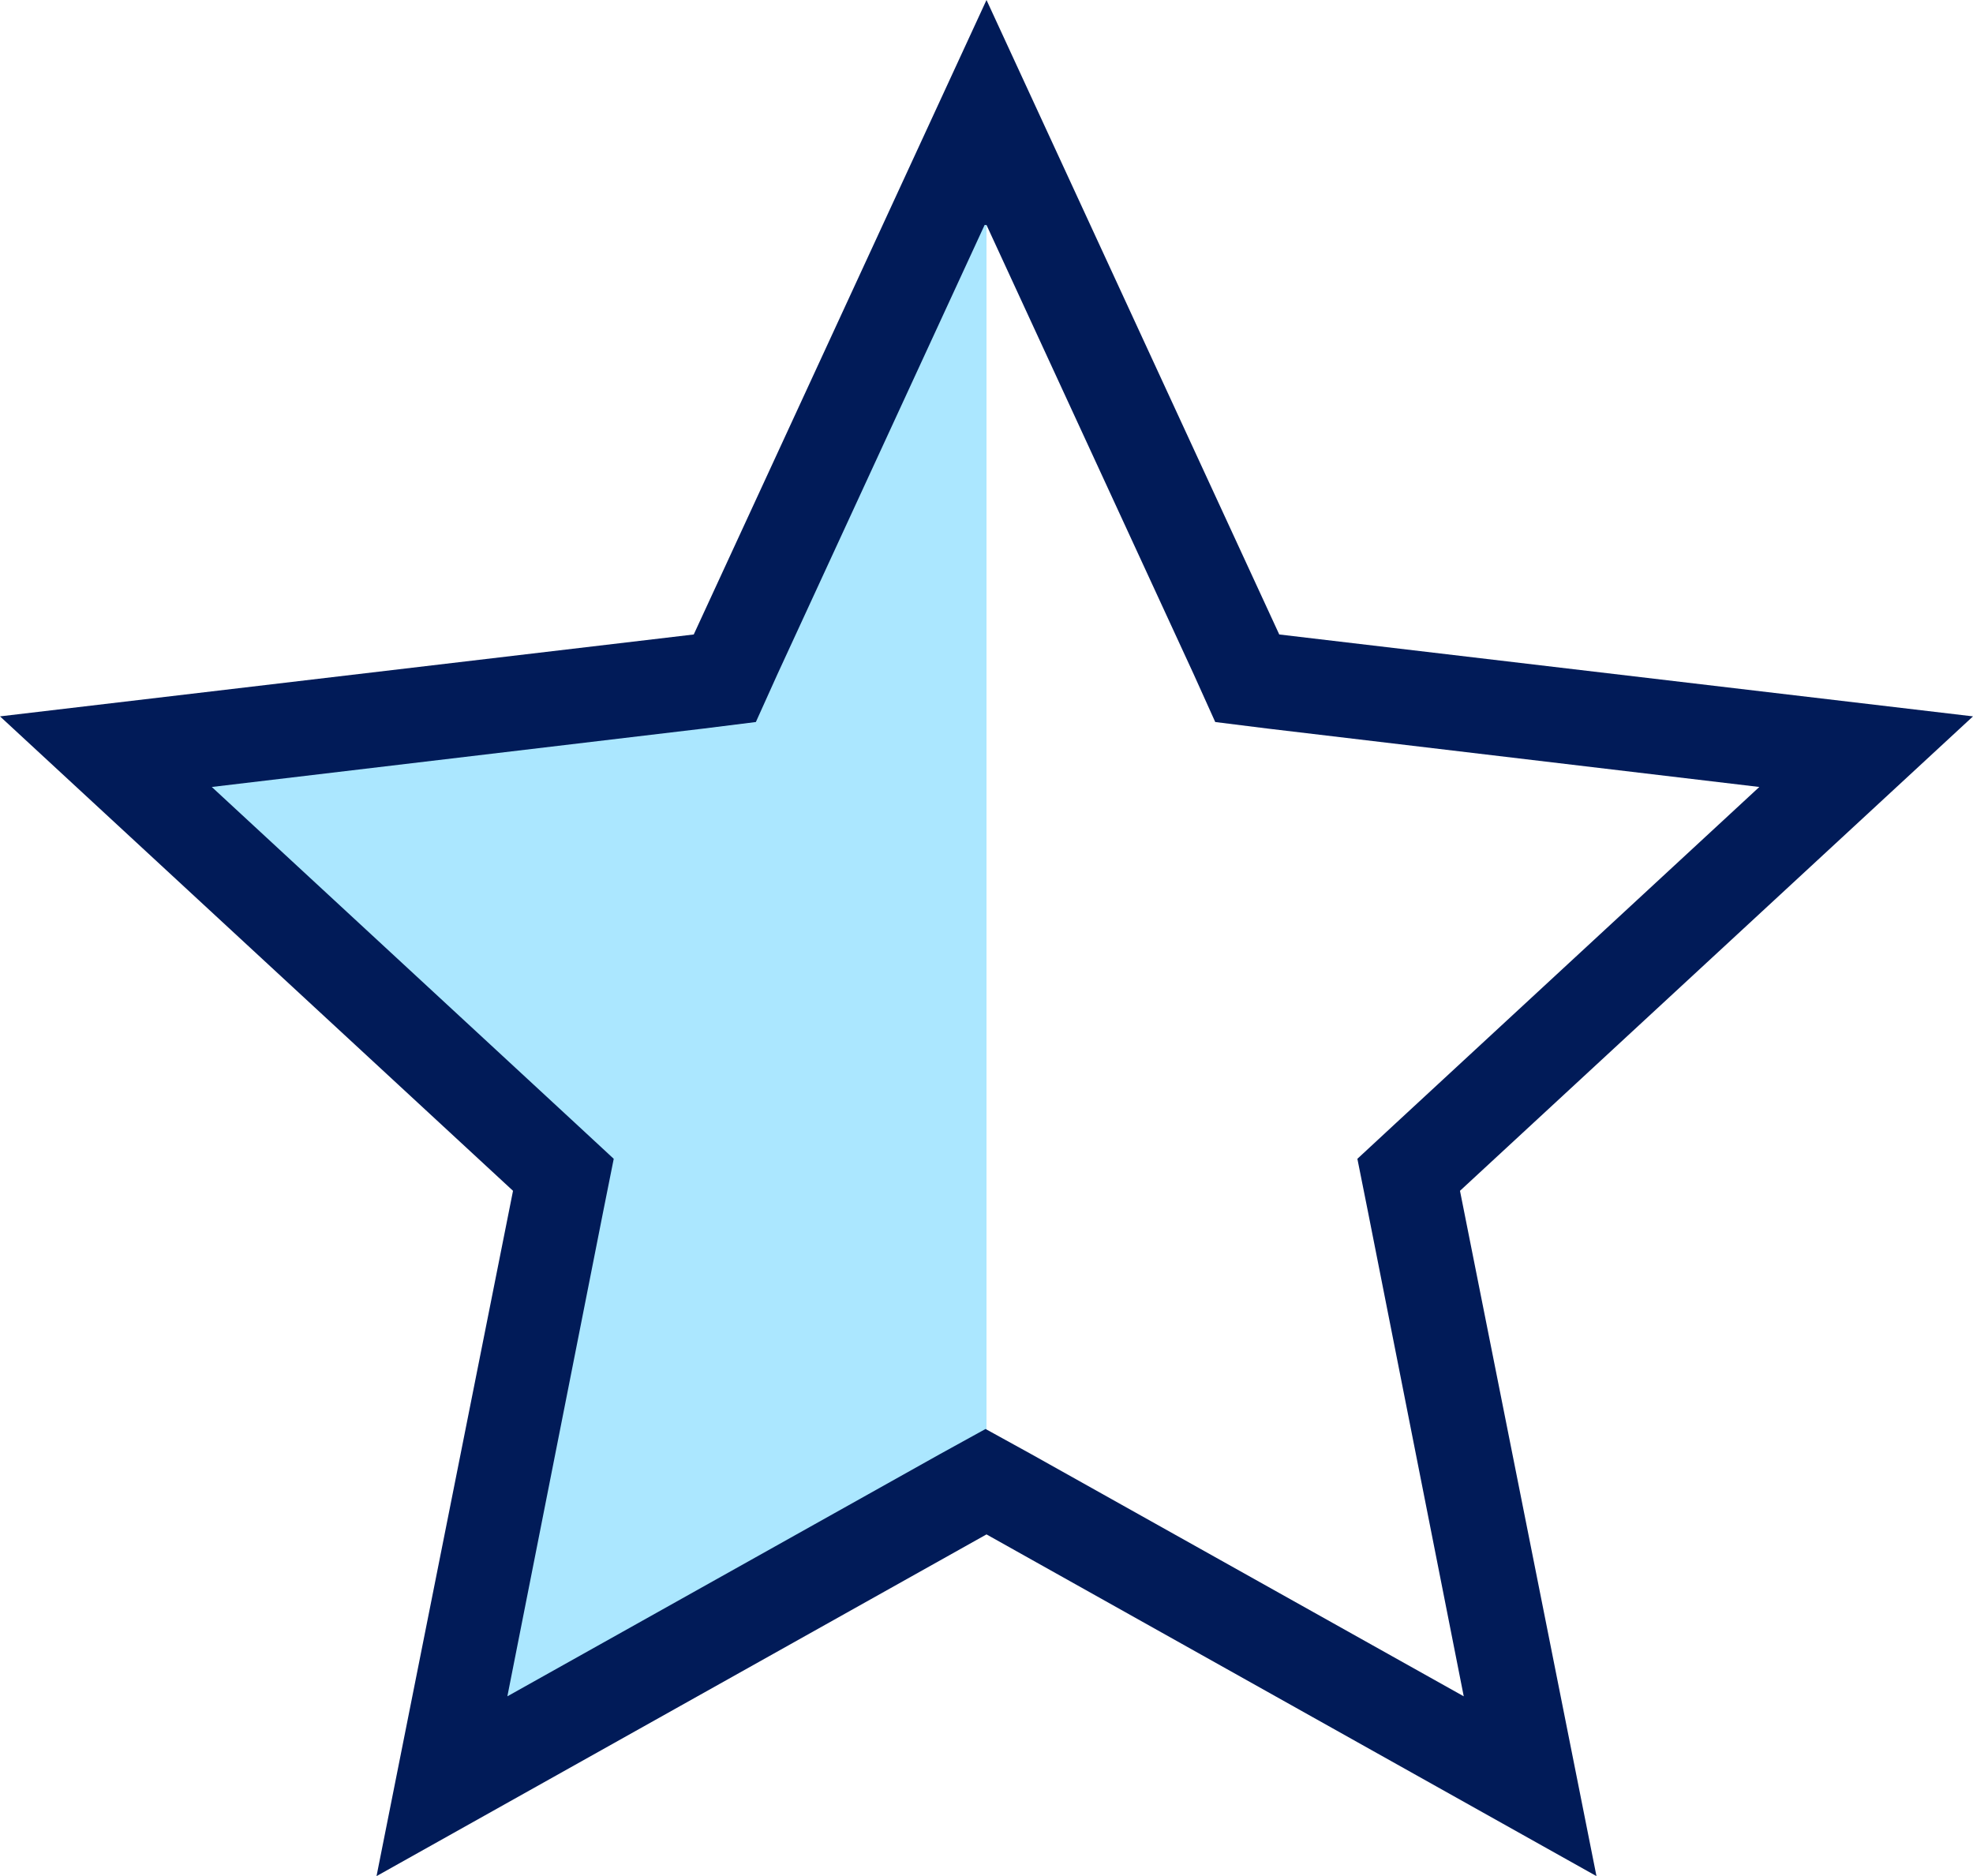 <?xml version="1.0" encoding="UTF-8"?>
<svg id="Layer_2" data-name="Layer 2" xmlns="http://www.w3.org/2000/svg" viewBox="0 0 20.96 19.93">
  <defs>
    <style>
      .cls-1 {
        fill: #abe7ff;
      }

      .cls-2 {
        fill: #011b58;
      }
    </style>
  </defs>
  <g id="Layer_1-2" data-name="Layer 1">
    <path class="cls-1" d="M5.14,18.62l4.84-2.78.5-.29V1.7l-2.31,5.15-.25.55-.58.07-5.51.67,4.07,3.88.43.41-.11.6-1.08,5.59Z"/>
    <path class="cls-2" d="M10.48,2.39l2.2,4.77.23.51.56.07,5.22.62-3.86,3.57-.41.38.11.55,1.02,5.16-4.59-2.57-.49-.27-.49.27-4.59,2.57,1.02-5.16.11-.55-.41-.38-3.86-3.57,5.22-.62.56-.07.23-.51,2.2-4.77M10.48,0l-3.11,6.74-7.37.87,5.45,5.04-1.45,7.28,6.48-3.63,6.48,3.63-1.45-7.28,5.45-5.04-7.37-.87L10.48,0Z"/>
  </g>
</svg>